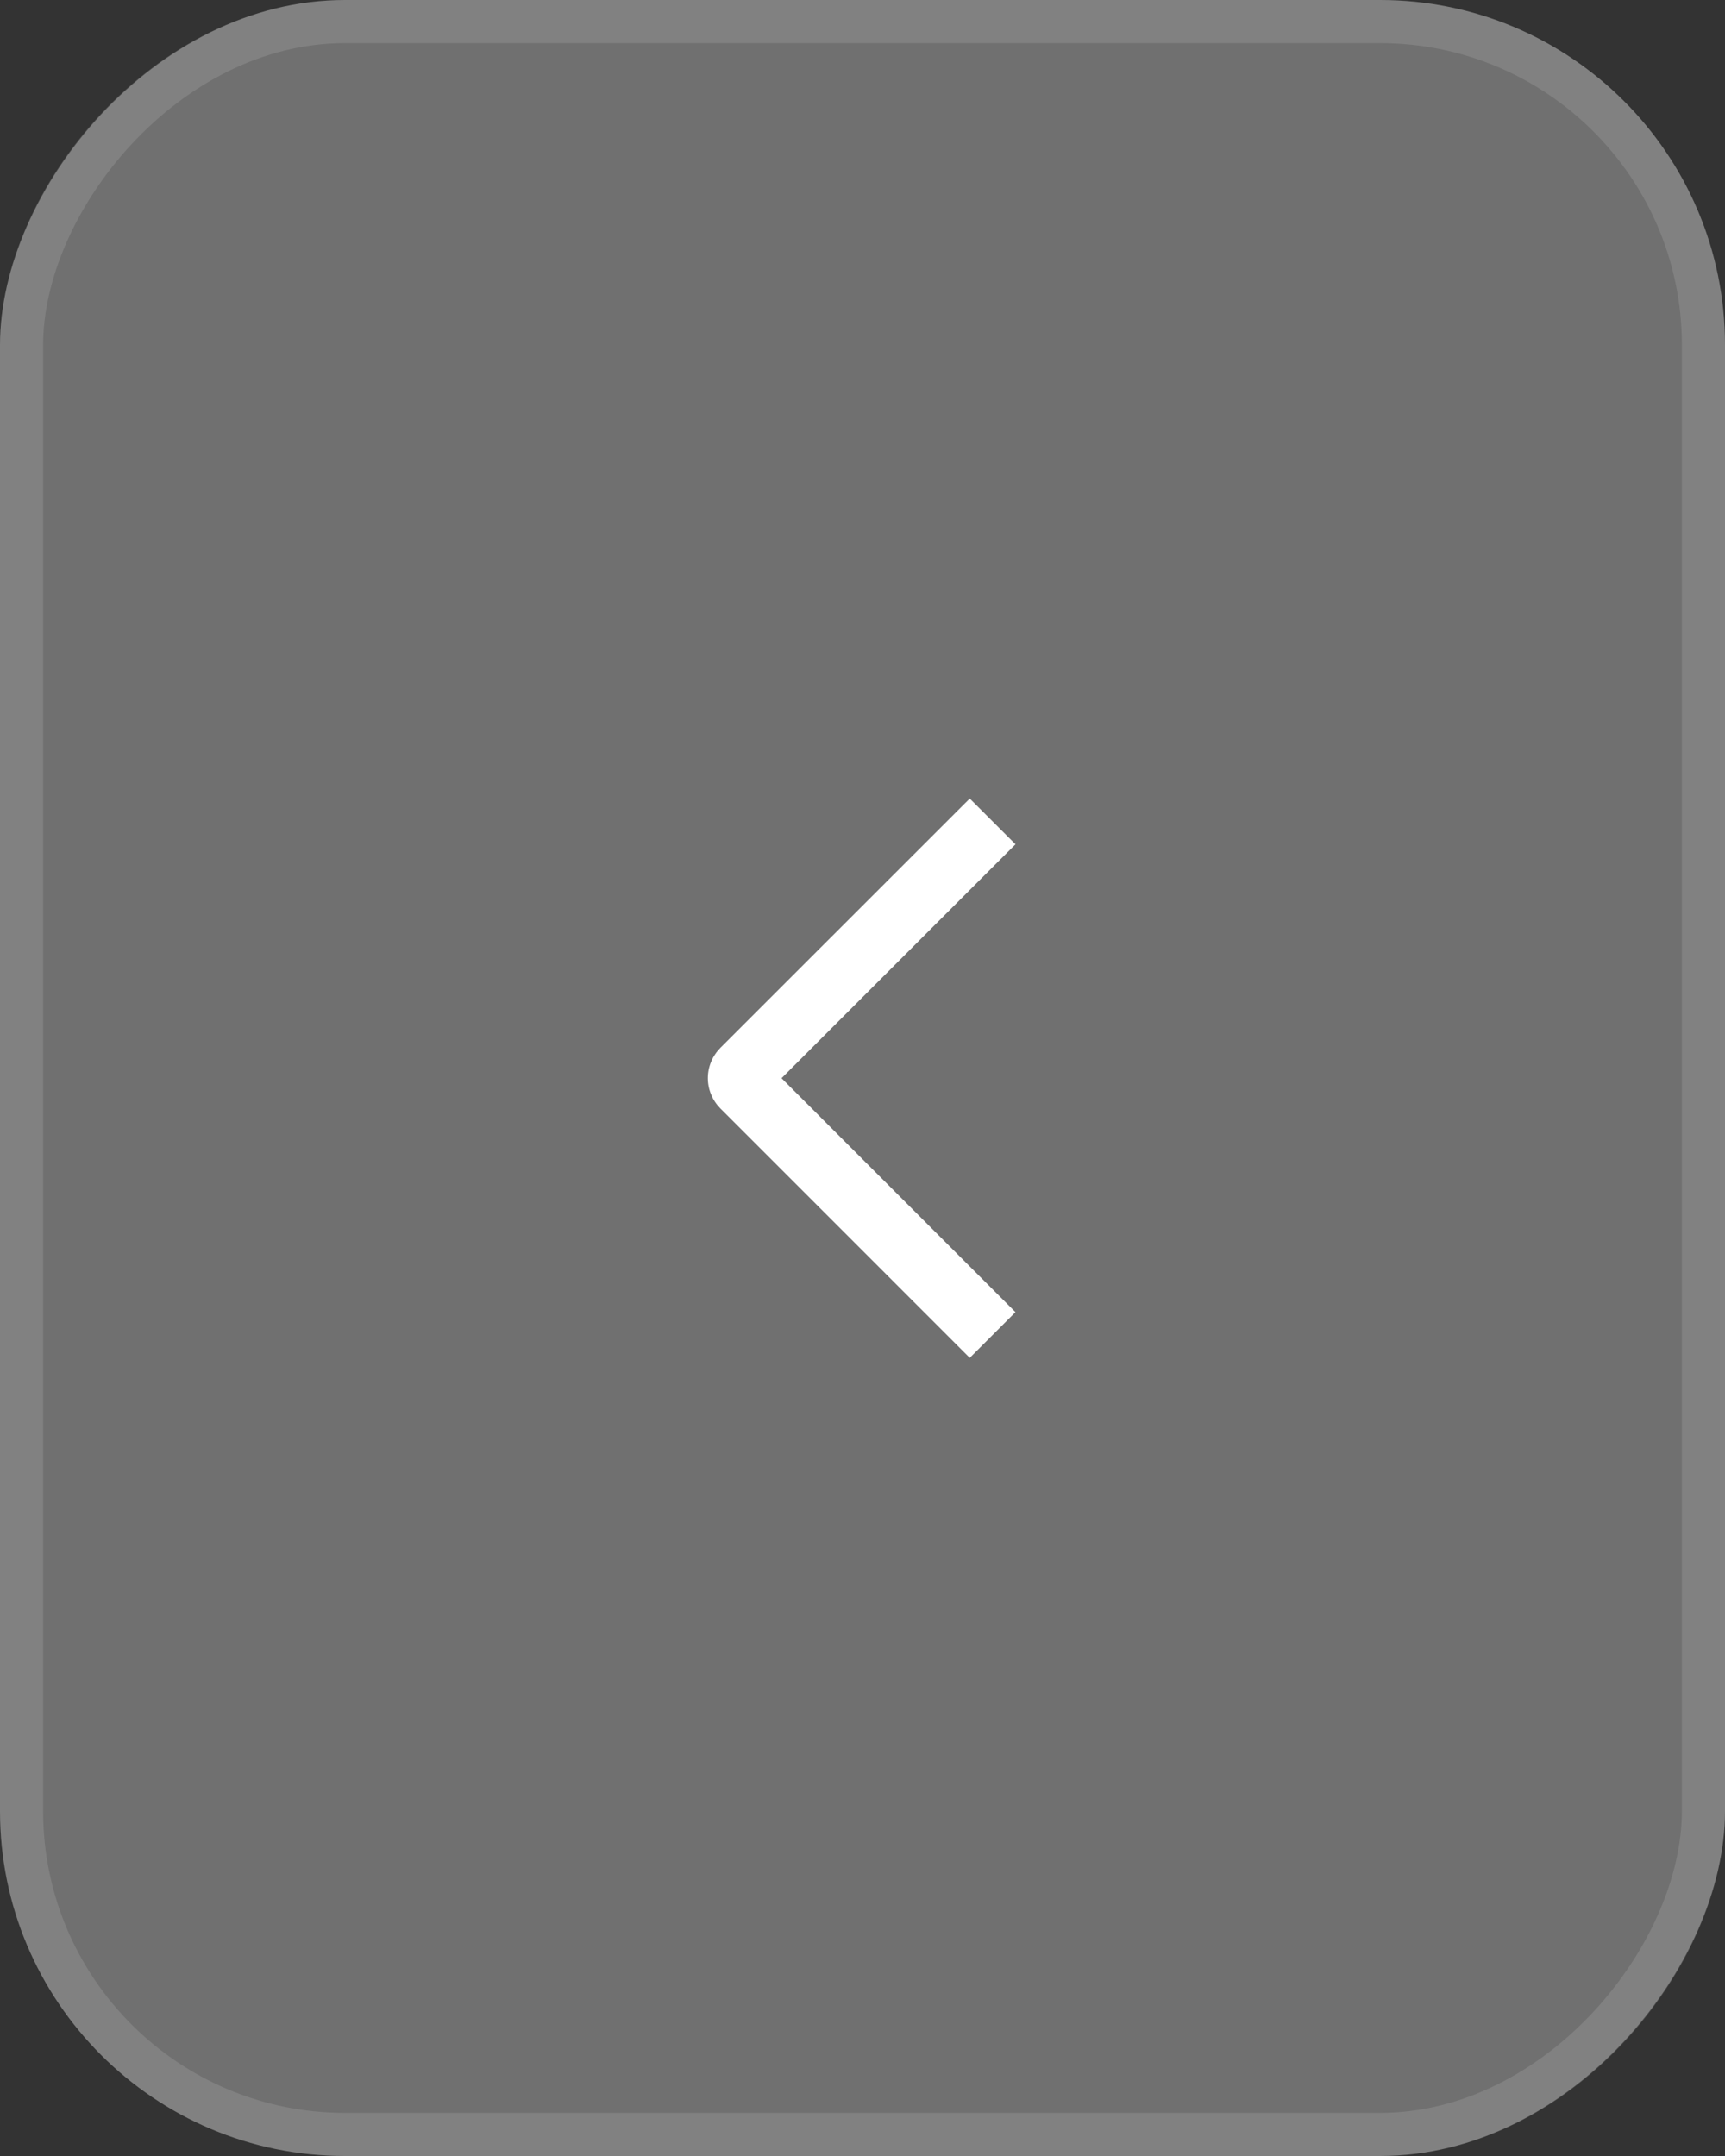 <svg width="40" height="50" viewBox="0 0 40 50" fill="none" xmlns="http://www.w3.org/2000/svg">
<rect x="0" y="0" width="40" height="50" fill="#333333" stroke="none"/>
<rect width="40" height="50" rx="8" transform="matrix(-1 0 0 1 40 0)" fill="white" fill-opacity="0.3"/>
<rect x="-0.5" y="0.5" width="39" height="49" rx="7.5" transform="matrix(-1 0 0 1 39 0)" stroke="white" stroke-opacity="0.12"/>
<path d="M23.548 19.58L22.487 18.52L16.708 24.297C16.615 24.39 16.541 24.5 16.491 24.621C16.44 24.742 16.414 24.872 16.414 25.003C16.414 25.135 16.44 25.265 16.491 25.386C16.541 25.507 16.615 25.617 16.708 25.71L22.487 31.49L23.547 30.43L18.123 25.005L23.548 19.58Z" fill="white"/>
</svg>
